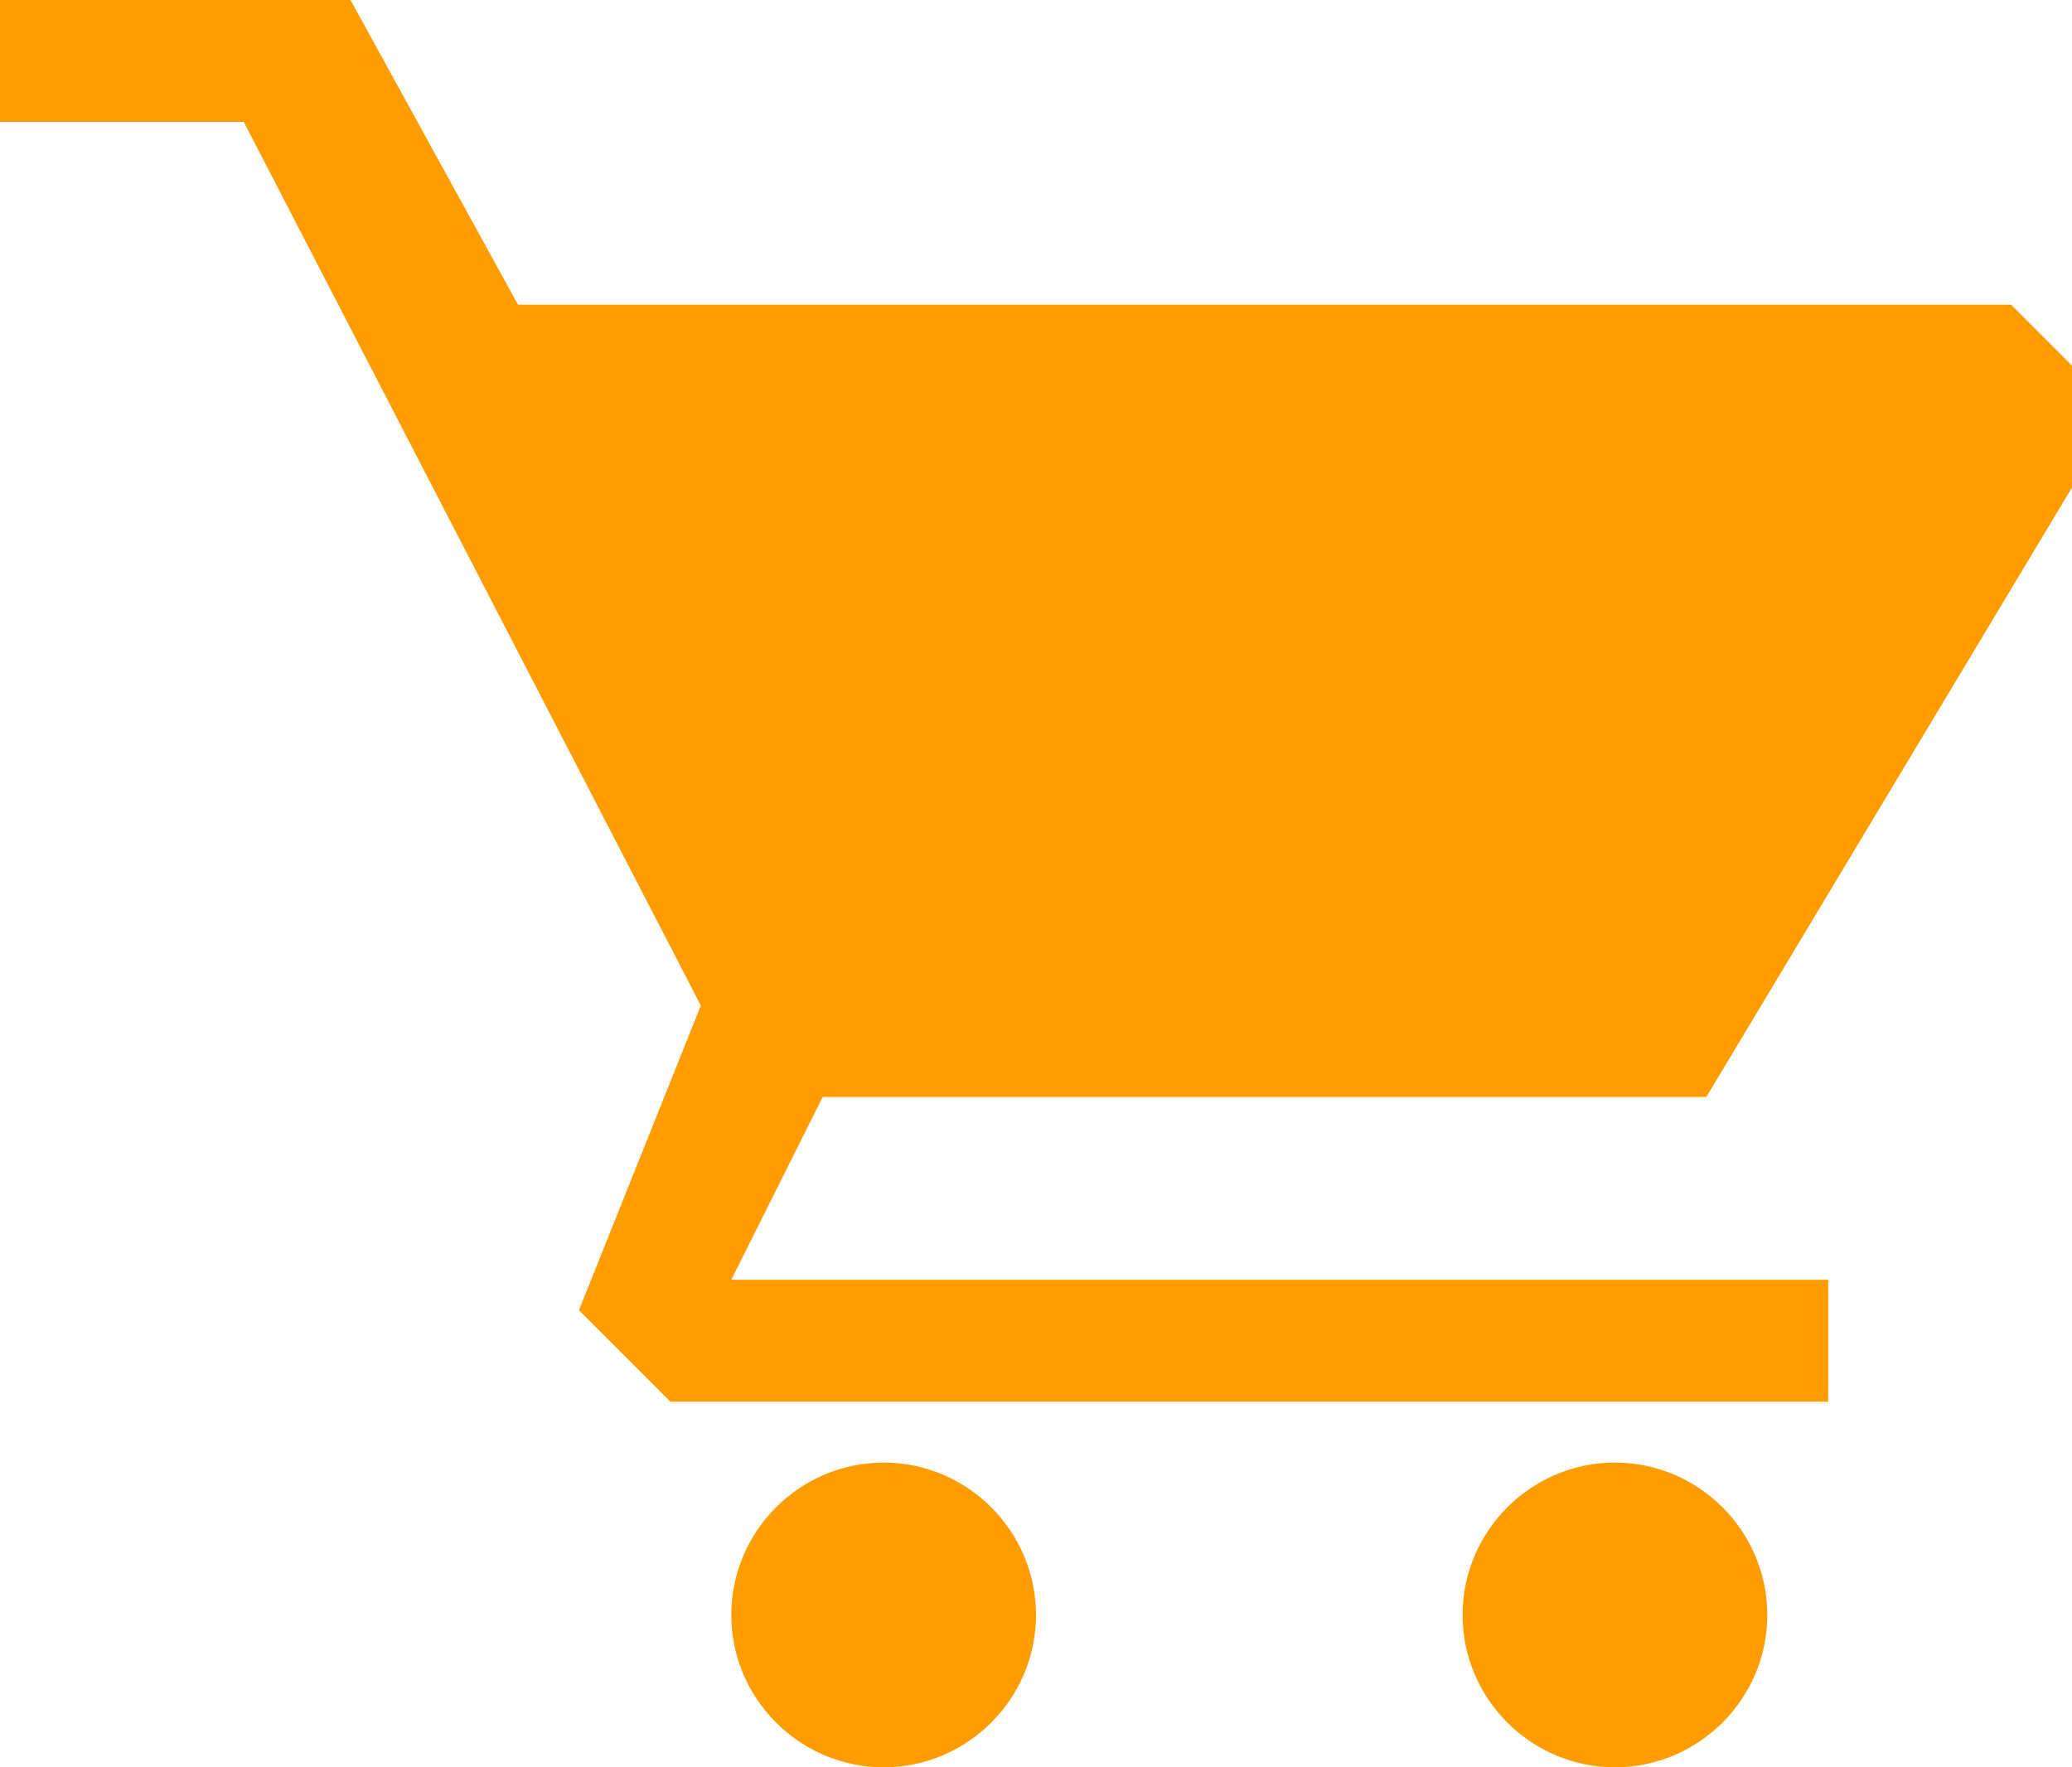 <?xml version="1.0" encoding="UTF-8"?>
<!DOCTYPE svg PUBLIC "-//W3C//DTD SVG 1.1//EN" "http://www.w3.org/Graphics/SVG/1.1/DTD/svg11.dtd">
<!-- Creator: CorelDRAW 2019 (64-Bit) -->
<svg xmlns="http://www.w3.org/2000/svg" xml:space="preserve" width="34px" height="29px" version="1.1" style="shape-rendering:geometricPrecision; text-rendering:geometricPrecision; image-rendering:optimizeQuality; fill-rule:evenodd; clip-rule:evenodd"
viewBox="0 0 8.5 7.25"
 xmlns:xlink="http://www.w3.org/1999/xlink"
 xmlns:xodm="http://www.corel.com/coreldraw/odm/2003">
 <defs>
  <style type="text/css">
   <![CDATA[
    .fil0 {fill:#FF9D00}
   ]]>
  </style>
 </defs>
 <g id="Layer_x0020_1">
  <g id="_1758871963680">
   <path class="fil0" d="M6.625 6c-0.344,0 -0.625,0.281 -0.625,0.625 0,0.344 0.281,0.625 0.625,0.625 0.344,0 0.625,-0.281 0.625,-0.625 0,-0.344 -0.281,-0.625 -0.625,-0.625z"/>
   <path class="fil0" d="M3.625 6c-0.344,0 -0.625,0.281 -0.625,0.625 0,0.344 0.281,0.625 0.625,0.625 0.344,0 0.625,-0.281 0.625,-0.625 0,-0.344 -0.281,-0.625 -0.625,-0.625z"/>
   <polygon class="fil0" points="0,0 0,0.5 1,0.5 2.875,4.125 2.375,5.375 2.75,5.75 7.5,5.75 7.5,5.25 3,5.25 3.375,4.5 7,4.5 8.5,2 8.5,1.5 8.25,1.25 2.125,1.25 1.438,0 "/>
  </g>
 </g>
</svg>
